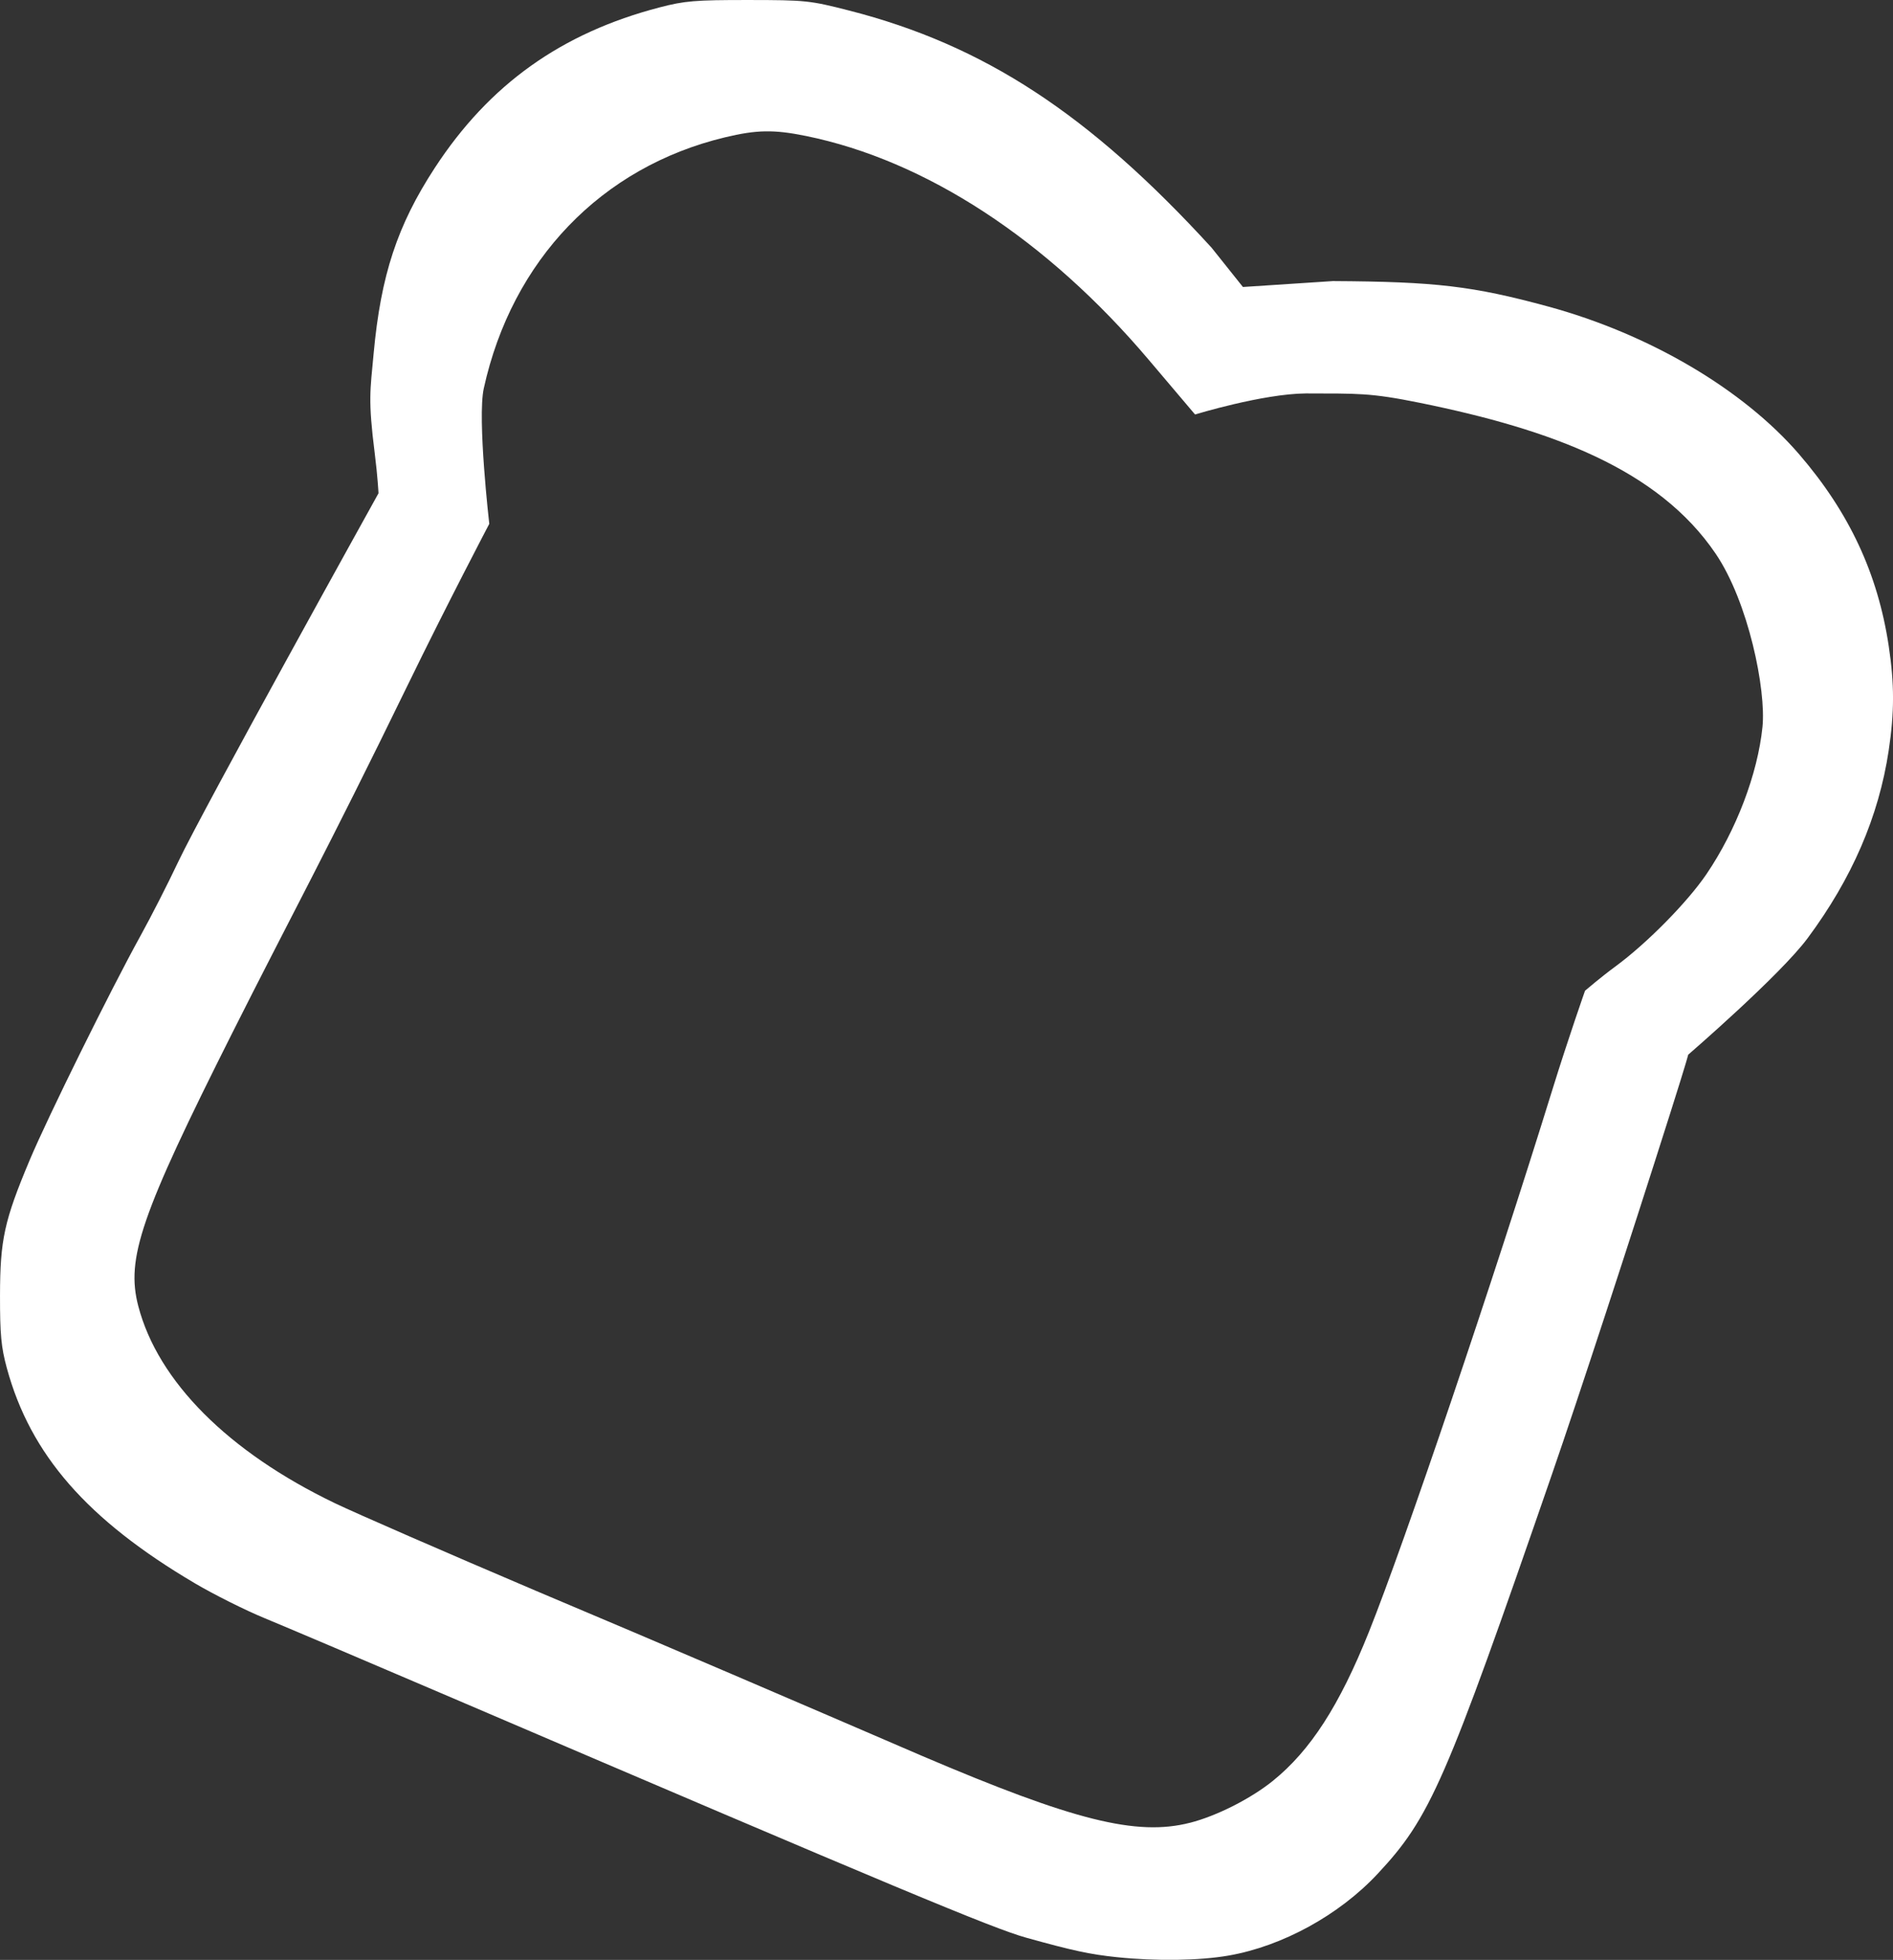 <?xml version="1.0" encoding="UTF-8" standalone="no"?>
<svg
   xmlns:dc="http://purl.org/dc/elements/1.1/"
   xmlns:cc="http://creativecommons.org/ns#"
   xmlns:rdf="http://www.w3.org/1999/02/22-rdf-syntax-ns#"
   xmlns:svg="http://www.w3.org/2000/svg"
   xmlns="http://www.w3.org/2000/svg"
   id="svg3754"
   version="1.1"
   viewBox="0 0 139.636 144.543"
   height="144.543mm"
   width="139.636mm">
  <rect x="0" y="0" width="139.636" height="144.543" fill="#333333" stroke="none"/>
  <defs
     id="defs3748" />
  <g
     transform="translate(0,-152.457)"
     id="layer1">
    <path
       id="path3767"
       d="m 82.394,296.802 c -1.996,-0.21 -3.264,-0.482 -6.704,-1.441 -2.458,-0.685 -9.489,-3.622 -42.294,-17.666 -6.216,-2.661 -12.462,-5.315 -13.881,-5.898 -1.418,-0.583 -3.734,-1.741 -5.146,-2.574 -7.933,-4.68 -12.127,-9.481 -13.866,-15.873 -0.418,-1.534 -0.506,-2.483 -0.502,-5.36 0.007,-4.108 0.315,-5.515 2.185,-9.966 1.325,-3.154 5.967,-12.549 8.175,-16.545 0.78,-1.412 2.026,-3.854 2.768,-5.427 1.806,-3.828 14.791,-27.216 14.791,-27.216 0,0 -0.06,-1.217 -0.276,-2.931 -0.504,-3.996 -0.337,-4.61 -0.082,-7.381 0.53,-5.765 1.746,-9.454 4.512,-13.689 4.017,-6.151 9.337,-9.947 16.586,-11.834 1.846,-0.481 2.627,-0.546 6.525,-0.543 4.249,0.003 4.55,0.034 7.457,0.778 9.943,2.545 17.72,7.633 26.728,17.487 l 2.314,2.9 6.637,-0.436 c 7.582,0.042 10.315,0.364 15.863,1.872 7.47,2.031 14.412,6.118 18.543,10.917 3.686,4.283 5.789,8.789 6.594,14.125 0.423,2.806 0.422,4.891 -0.003,7.71 -0.735,4.873 -2.706,9.432 -5.986,13.846 -2.041,2.747 -8.804,8.586 -8.804,8.586 0,0 -0.033,0.245 -1.327,4.322 -3.085,9.727 -6.731,20.856 -8.711,26.59 -7.879,22.814 -8.982,25.34 -12.886,29.515 -2.834,3.03 -7.014,5.32 -10.975,6.011 -2.155,0.376 -5.357,0.422 -8.235,0.12 z m 5.38,-9.912 c 1.961,-0.5 4.476,-1.771 6.111,-3.088 2.773,-2.234 4.922,-5.565 7.094,-10.995 2.648,-6.618 9.125,-25.757 13.525,-39.964 1.191,-3.845 2.415,-7.319 2.415,-7.319 0,0 1.146,-0.985 2.24,-1.789 2.316,-1.7 5.307,-4.733 6.719,-6.812 2.193,-3.229 3.775,-7.385 4.13,-10.85 0.279,-2.725 -1.031,-9.214 -3.458,-12.788 -4.226,-6.223 -12.079,-9.138 -21.787,-11.113 -3.748,-0.763 -4.625,-0.684 -8.442,-0.699 -3.194,0.029 -8.168,1.553 -8.168,1.553 0,0 -2.533,-2.988 -3.401,-4.013 -7.516,-8.883 -16.469,-14.731 -25.306,-16.529 -2.362,-0.48 -3.626,-0.459 -5.963,0.101 -9.116,2.185 -15.712,9.046 -17.796,18.511 -0.491,2.228 0.404,9.995 0.404,9.995 0,0 -3.109,5.918 -6.009,11.876 -5.999,12.324 -8.723,17.265 -12.953,25.681 -6.753,13.435 -7.848,16.618 -6.928,20.138 1.451,5.548 6.628,10.741 14.477,14.521 1.527,0.735 8.228,3.656 14.893,6.49 9.397,3.957 19.614,8.355 28.429,12.153 11.21,4.784 15.842,5.941 19.774,4.938 z"
       style="fill:#ffffff;stroke-width:0.233;fill-opacity:1" />
  </g>
</svg>
